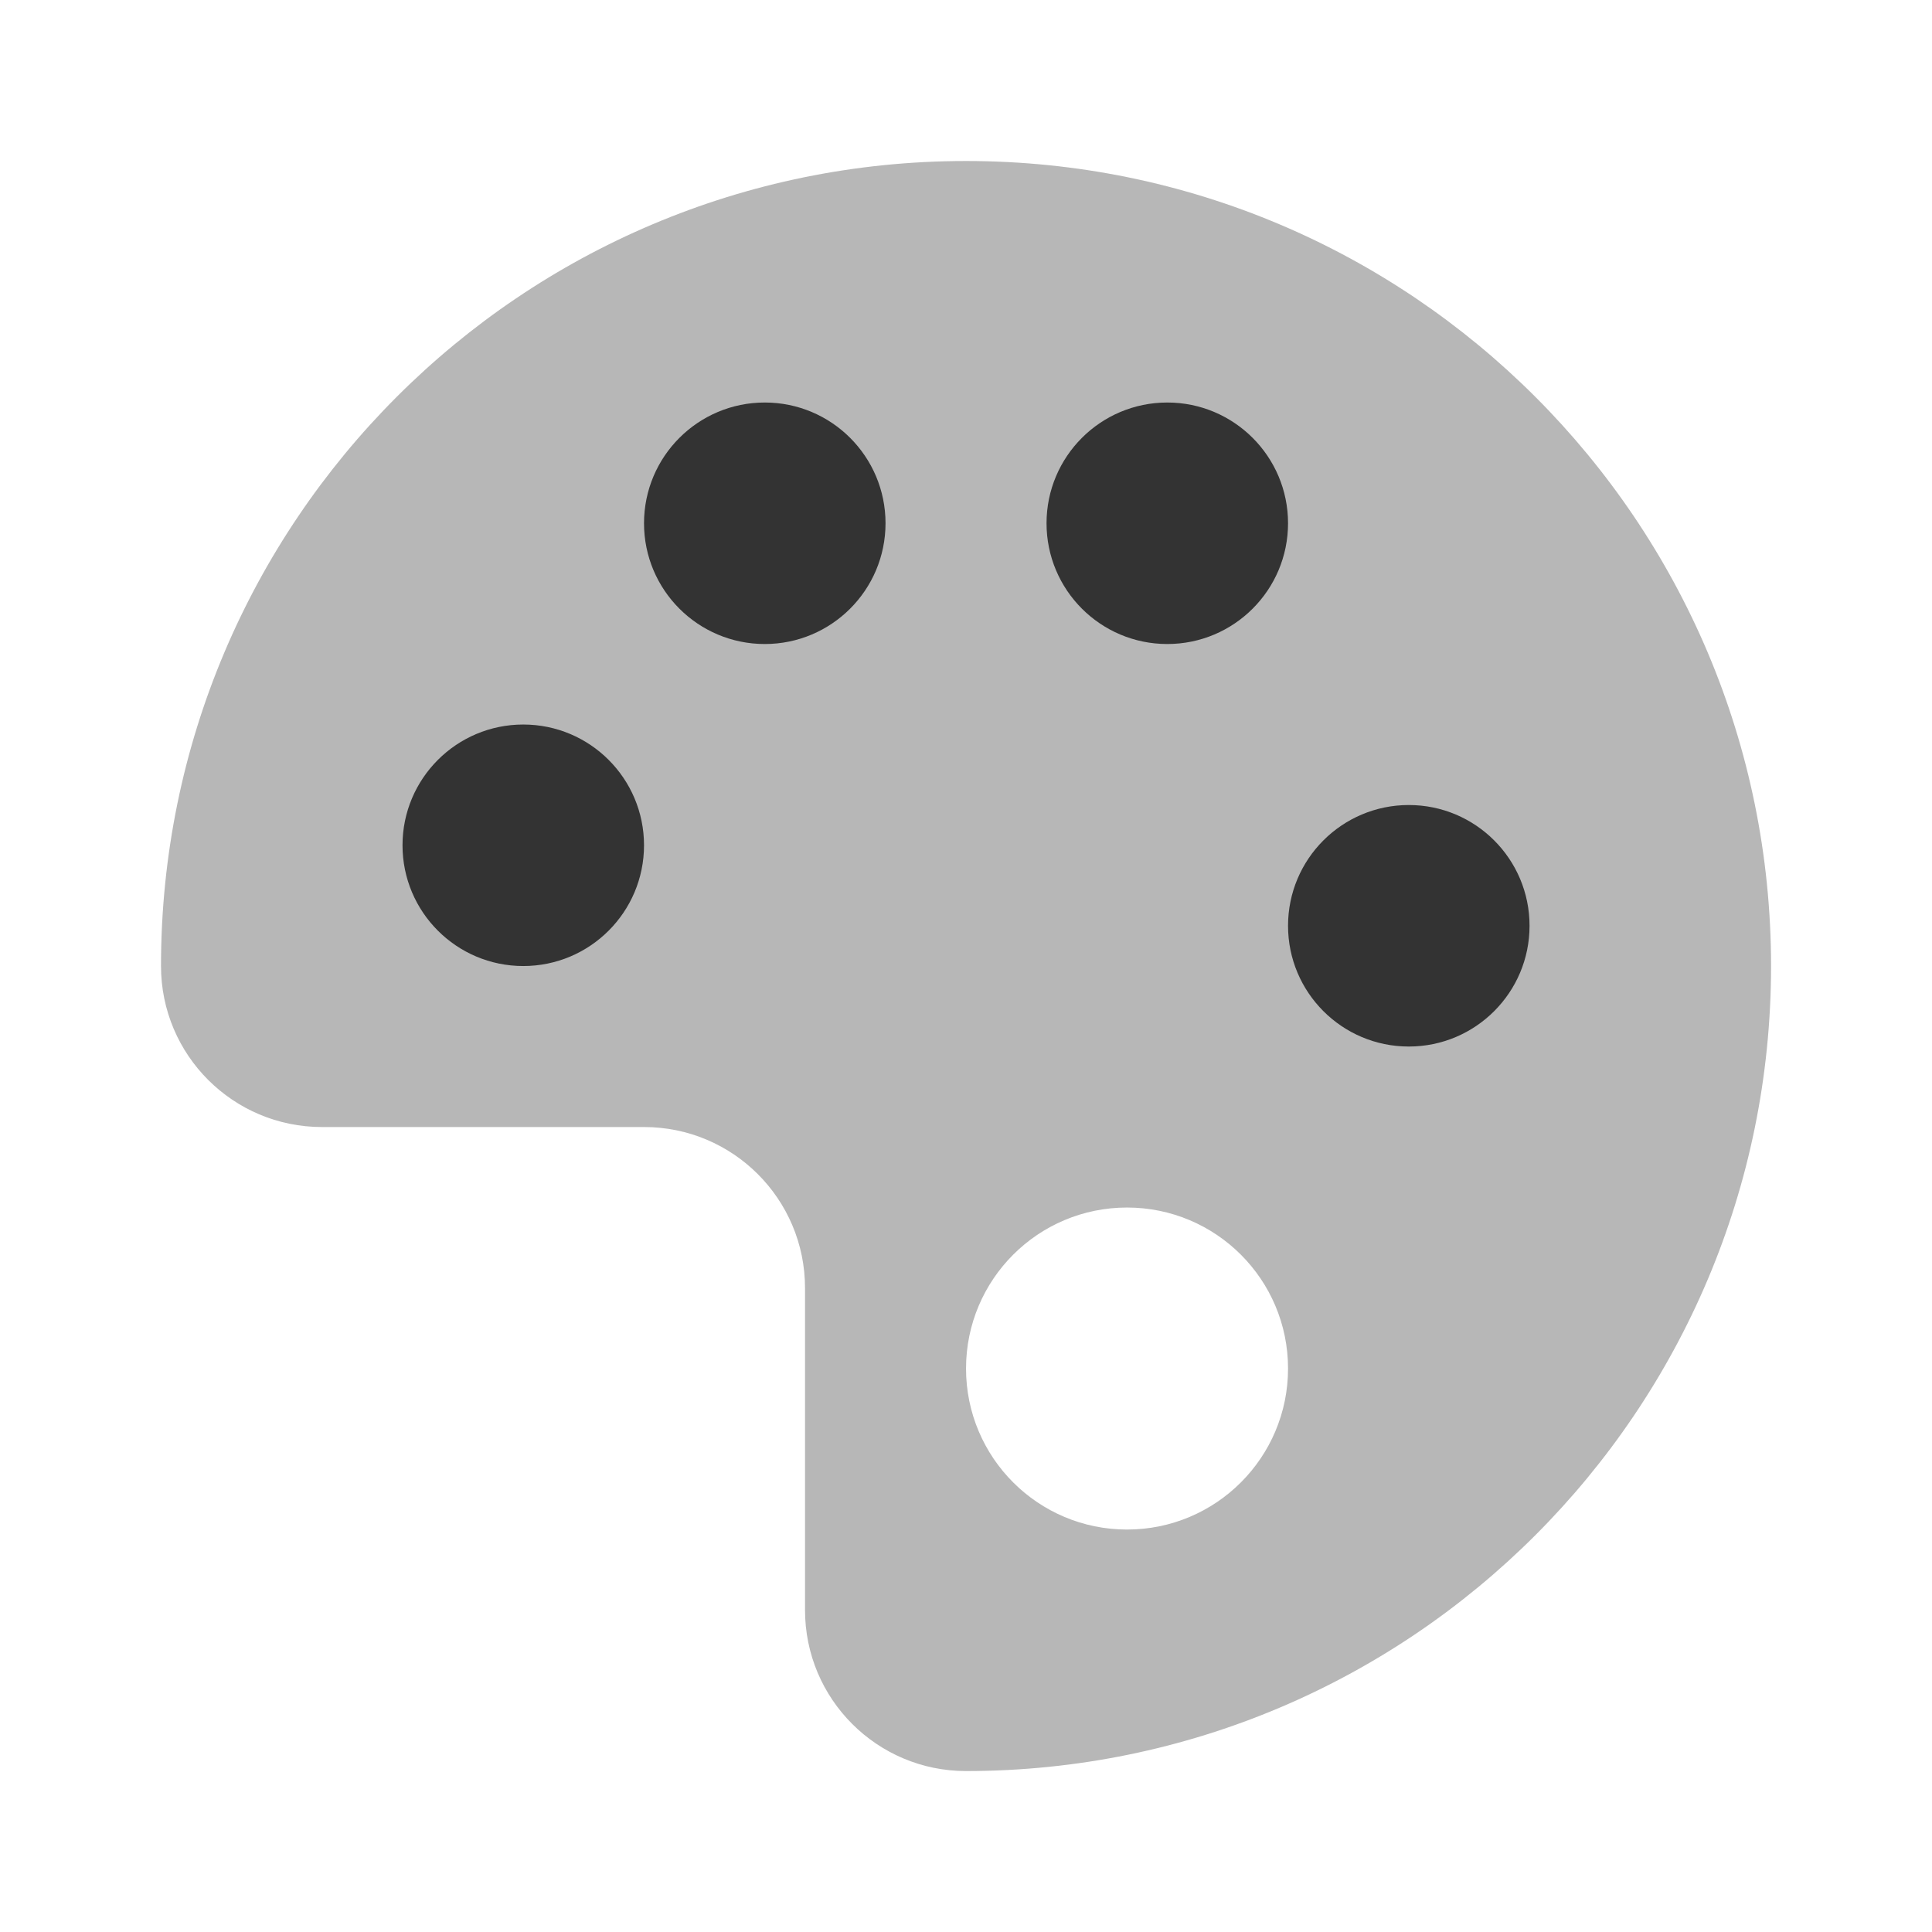 <svg xmlns="http://www.w3.org/2000/svg" xmlns:xlink="http://www.w3.org/1999/xlink" viewBox="0,0,256,256" width="192px" height="192px" fill-rule="nonzero"><g fill="#333333" fill-rule="nonzero" stroke="none" stroke-width="1" stroke-linecap="butt" stroke-linejoin="miter" stroke-miterlimit="10" stroke-dasharray="" stroke-dashoffset="0" font-family="none" font-weight="none" font-size="none" text-anchor="none" style="mix-blend-mode: normal"><g transform="scale(10.667,10.667)"><path d="M12,2c-5.523,0 -10,4.477 -10,10c0,1.105 0.895,2 2,2h4c1.105,0 2,0.895 2,2v4c0,1.105 0.895,2 2,2c5.523,0 10,-4.477 10,-10c0,-5.523 -4.477,-10 -10,-10zM14,19c-1.105,0 -2,-0.895 -2,-2c0,-1.105 0.895,-2 2,-2c1.105,0 2,0.895 2,2c0,1.105 -0.895,2 -2,2z" opacity="0.35"></path><circle cx="6.5" cy="10.5" r="1.5"></circle><circle cx="9.5" cy="6.5" r="1.5"></circle><circle cx="14.5" cy="6.5" r="1.5"></circle><circle cx="17.5" cy="11.5" r="1.5"></circle></g></g></svg>